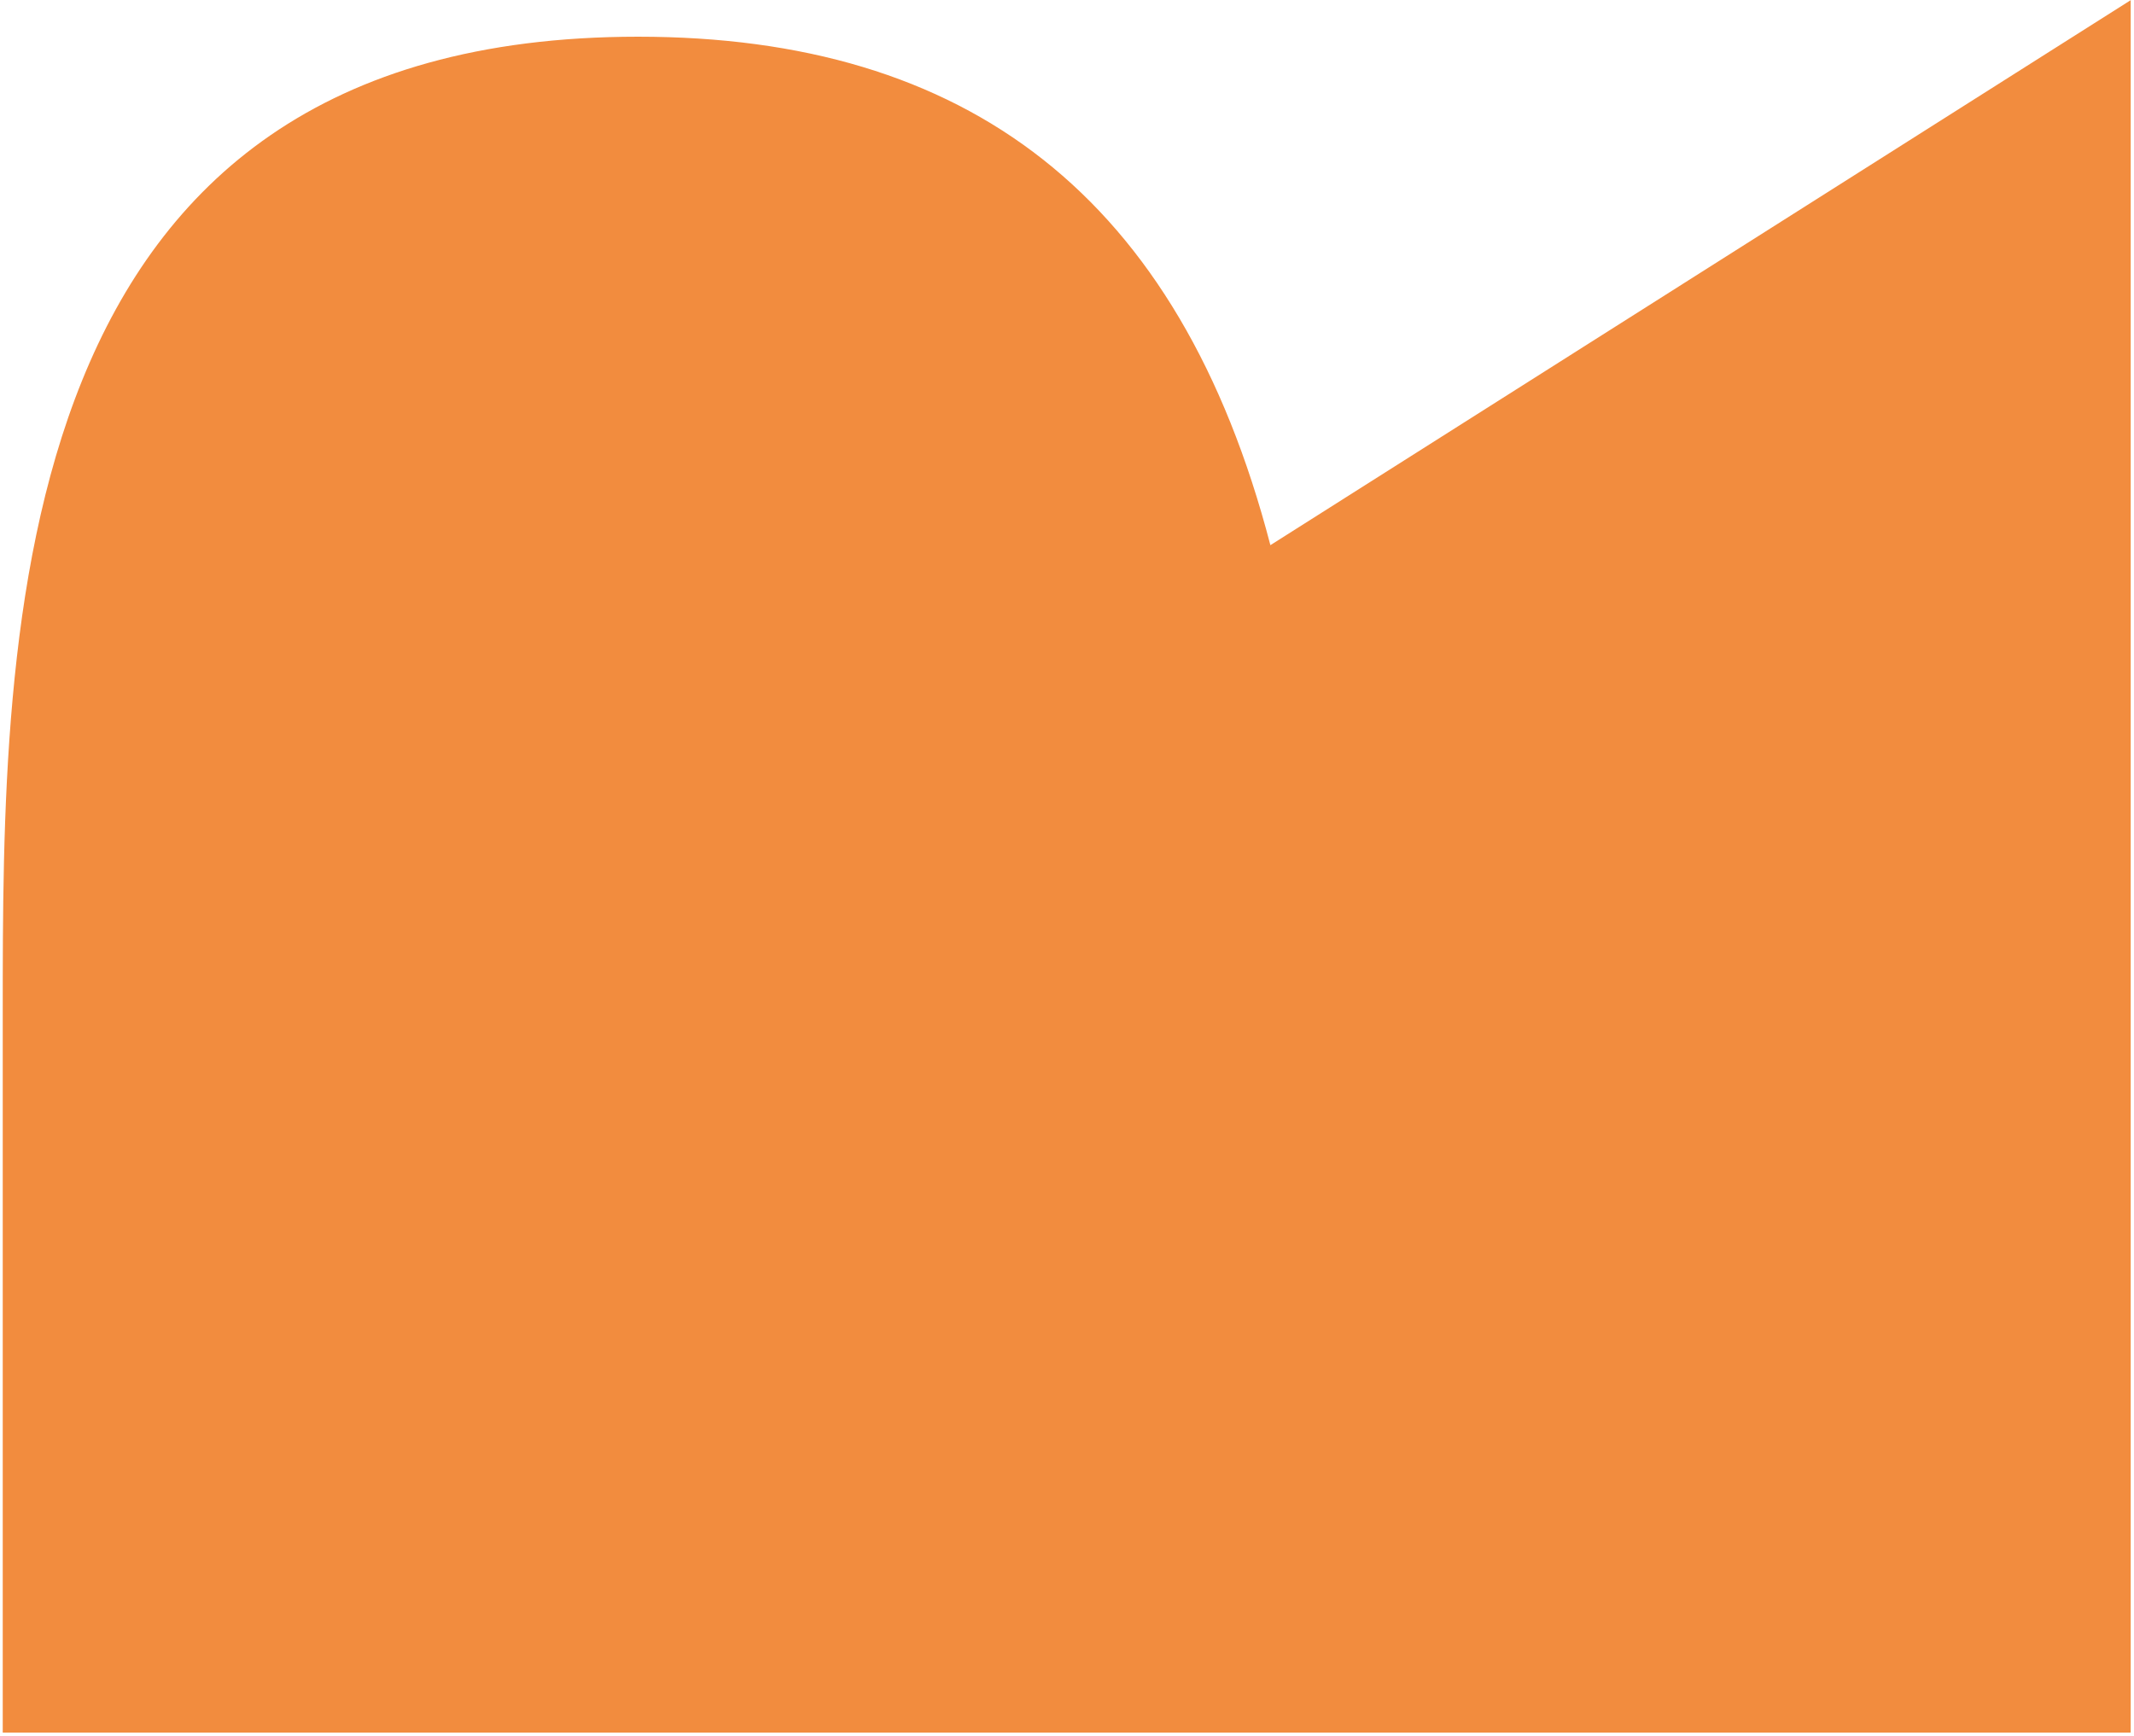 <svg width="386" height="314" viewBox="0 0 386 314" fill="none" xmlns="http://www.w3.org/2000/svg">
<path d="M0.496 313.434L0.496 183.446C0.496 113.494 0.496 6.64 115.418 6.64C174.803 6.64 213.294 35.281 229.789 98.623L385.401 0.03L385.401 313.434L0.496 313.434Z" fill="#F28C3E"/>
</svg>
